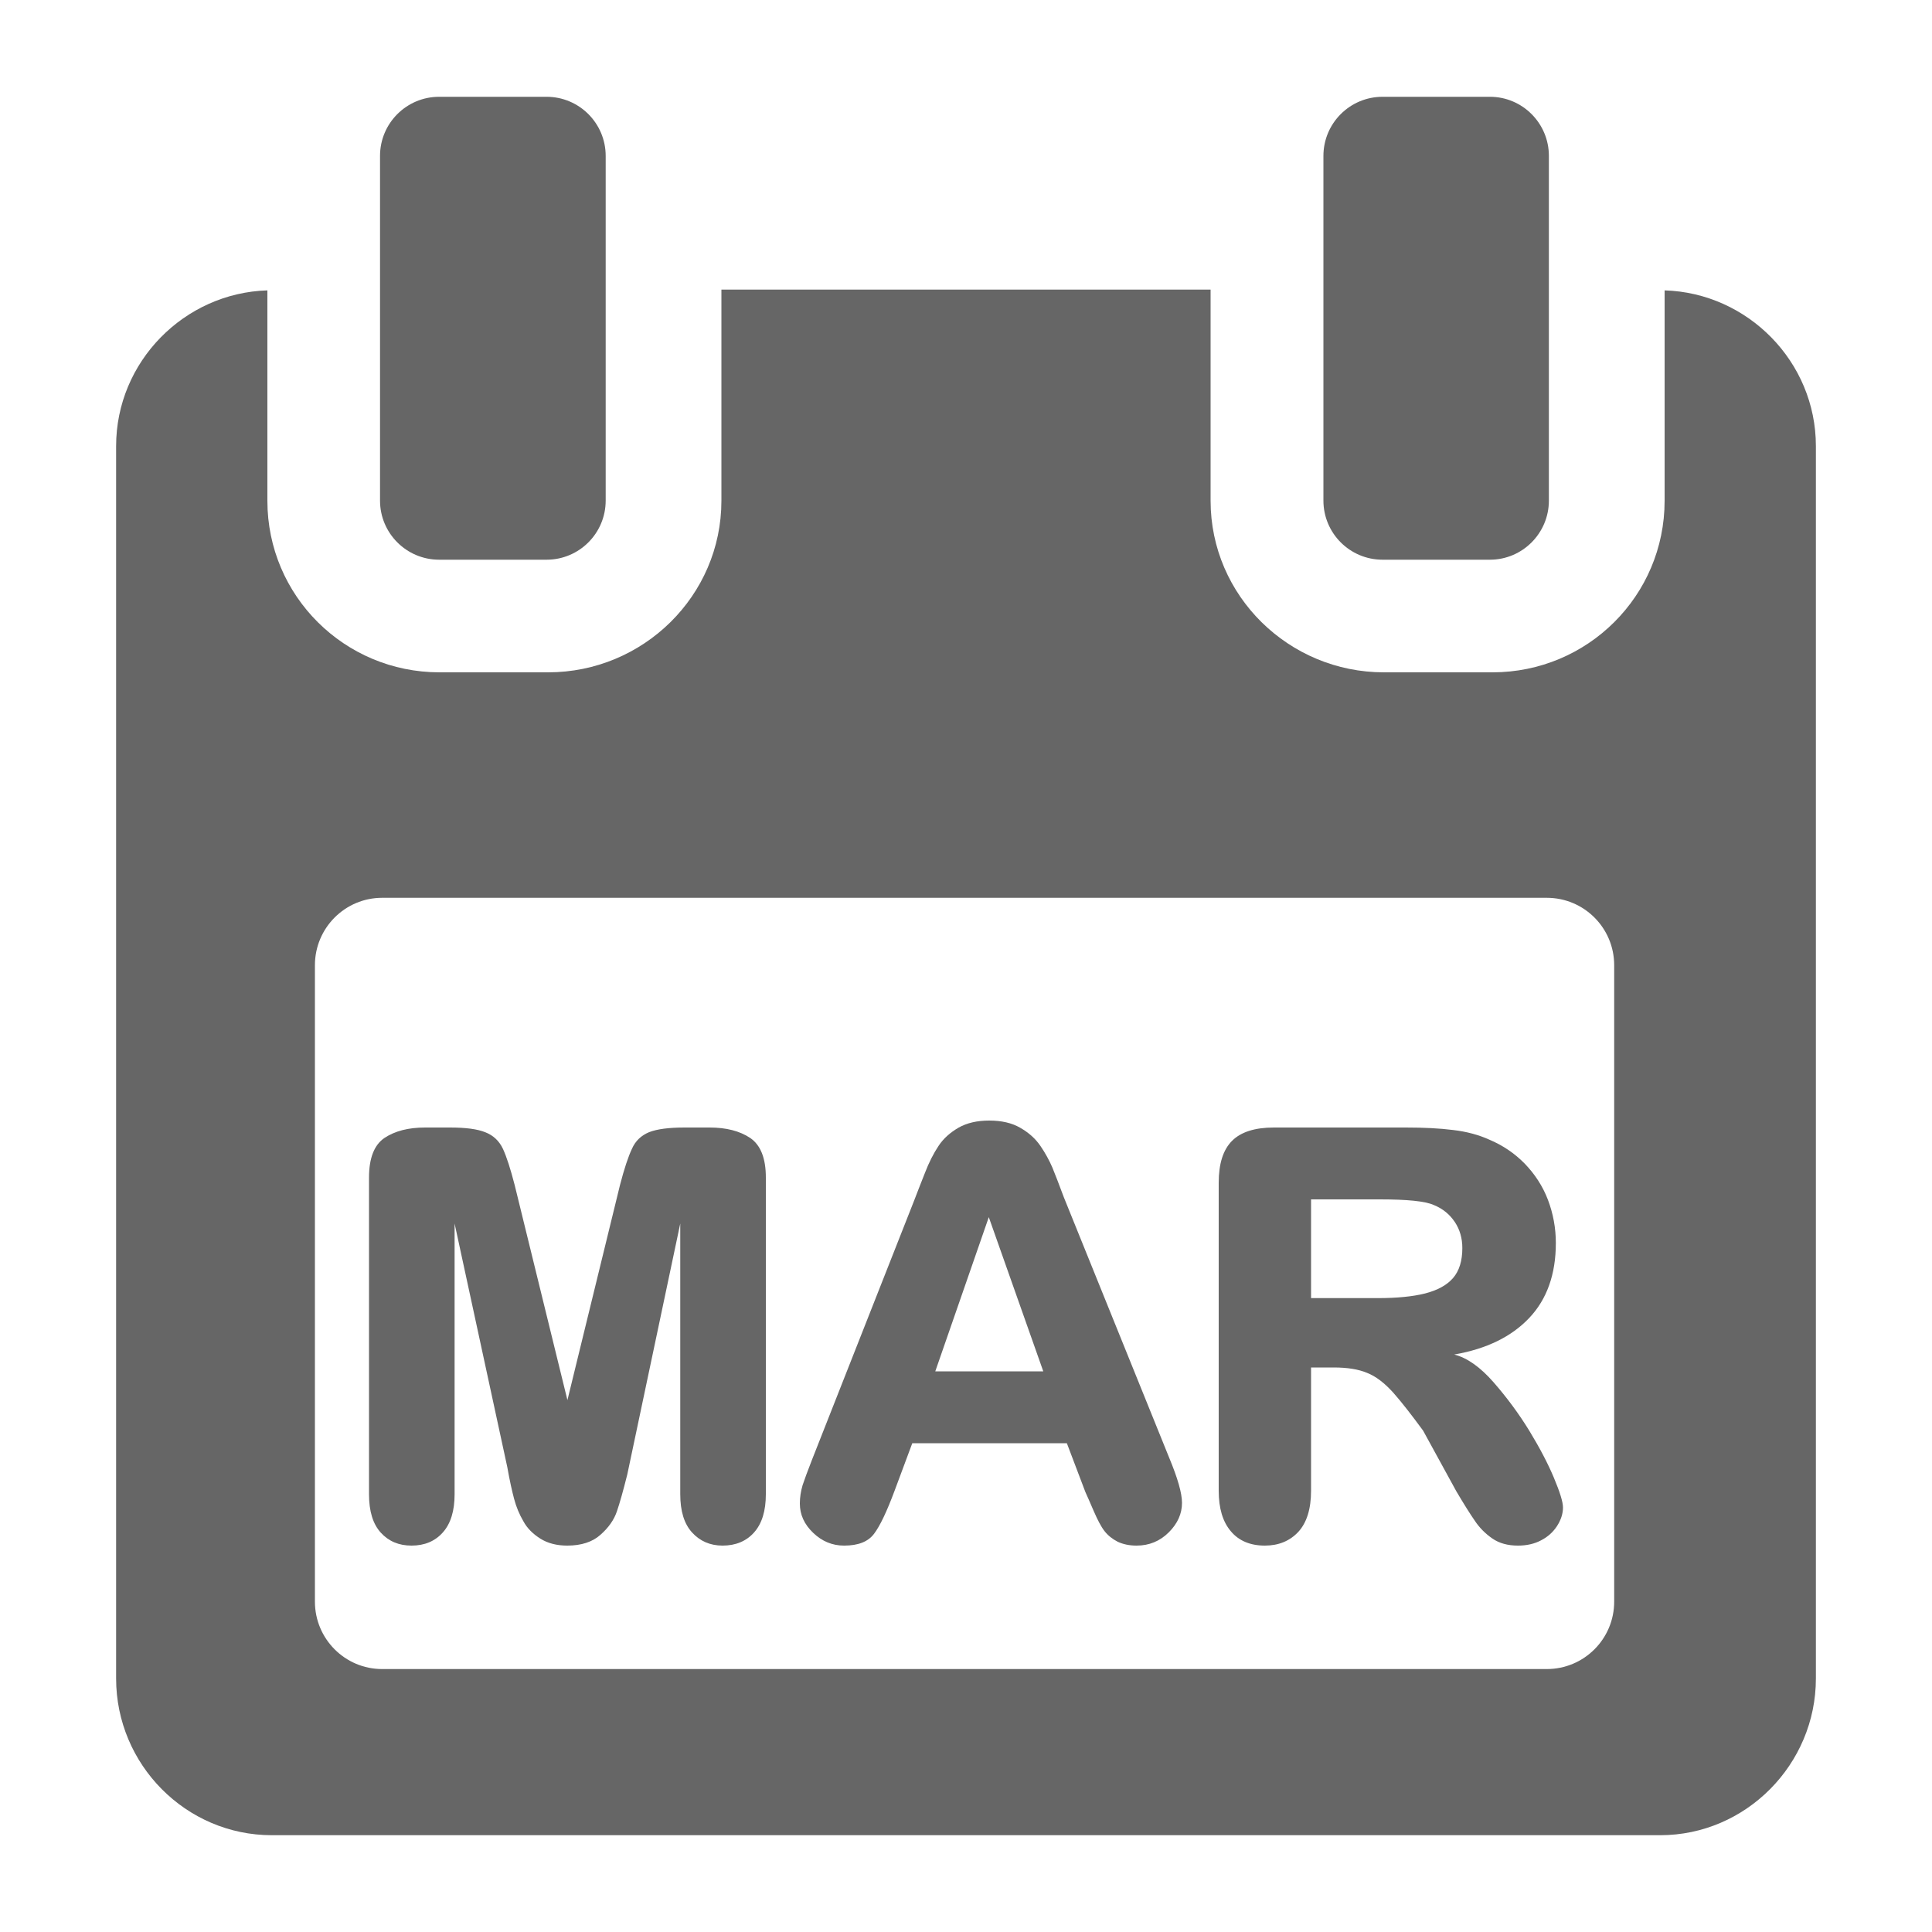 <?xml version="1.0" encoding="UTF-8"?>
<svg xmlns="http://www.w3.org/2000/svg" xmlns:xlink="http://www.w3.org/1999/xlink" version="1.2" width="100mm" height="100mm" viewBox="0 0 10000 10000" preserveAspectRatio="xMidYMid" fill-rule="evenodd" stroke-width="28.222" stroke-linejoin="round" xml:space="preserve">
 <g visibility="visible" id="MasterSlide_1_Standard">
  <desc>Master slide
  </desc>
  <rect fill="none" stroke="none" x="0" y="0" width="10000" height="10000"></rect>
 </g>
 <g visibility="visible" id="Slide_1_page51">
  <g>
   <path fill="rgb(102,102,102)" stroke="none" d="M 8616,1503 C 9046,1516 9399,1872 9399,2309 L 9399,8688 C 9399,9132 9037,9499 8593,9499 L 1407,9499 C 962,9499 601,9133 601,8688 L 601,2309 C 601,1872 954,1516 1384,1503 L 1384,2592 C 1384,3084 1783,3480 2275,3480 L 2837,3480 C 3329,3480 3734,3084 3734,2592 L 3734,1499 6266,1499 6266,2592 C 6266,3084 6671,3480 7163,3480 L 7725,3480 C 8217,3480 8616,3084 8616,2592 L 8616,1503 Z M 8355,8290 L 8355,4996 C 8355,4803 8199,4647 8006,4647 L 1978,4647 C 1786,4647 1630,4803 1630,4996 L 1630,8290 C 1630,8483 1786,8639 1978,8639 L 8006,8639 C 8199,8639 8355,8483 8355,8290 Z M 2273,2897 C 2104,2897 1967,2760 1967,2591 L 1967,807 C 1967,638 2104,501 2273,501 L 2829,501 C 2998,501 3135,638 3135,807 L 3135,2591 C 3135,2760 2998,2897 2829,2897 L 2273,2897 Z M 7156,2897 C 6987,2897 6850,2760 6850,2591 L 6850,807 C 6850,638 6987,501 7156,501 L 7712,501 C 7880,501 8017,638 8017,807 L 8017,2591 C 8017,2760 7880,2897 7712,2897 L 7156,2897 Z"></path>
   <rect fill="none" stroke="none" x="601" y="501" width="8799" height="8999"></rect>
  </g>
  <g id="DrawingGroup_1">
   <g>
    <path fill="rgb(102,102,102)" stroke="none" d="M 2626,7595 L 2353,6333 2353,7734 C 2353,7820 2333,7886 2292,7932 2252,7977 2198,8000 2130,8000 2065,8000 2012,7978 1971,7933 1930,7888 1910,7822 1910,7734 L 1910,6095 C 1910,5994 1937,5926 1990,5890 2044,5854 2114,5836 2200,5836 L 2329,5836 C 2411,5836 2472,5844 2513,5861 2554,5877 2584,5906 2603,5946 2622,5987 2642,6049 2664,6134 L 2937,7247 3209,6134 C 3231,6049 3252,5986 3271,5946 3289,5905 3319,5877 3360,5860 3401,5844 3462,5836 3543,5836 L 3673,5836 C 3759,5836 3829,5854 3883,5890 3937,5927 3964,5995 3964,6095 L 3964,7734 C 3964,7820 3944,7886 3903,7932 3863,7977 3808,8000 3740,8000 3676,8000 3623,7977 3582,7932 3541,7887 3521,7821 3521,7734 L 3521,6333 3247,7631 C 3226,7715 3208,7779 3193,7823 3178,7867 3150,7907 3108,7944 3067,7981 3009,8000 2936,8000 2882,8000 2835,7988 2797,7964 2759,7940 2729,7911 2709,7874 2688,7838 2672,7800 2661,7758 2650,7717 2638,7663 2626,7595 Z"></path>
    <rect fill="none" stroke="none" x="1910" y="5836" width="2055" height="2165"></rect>
   </g>
   <g>
    <path fill="rgb(102,102,102)" stroke="none" d="M 5618,7723 L 5522,7470 4722,7470 4630,7717 C 4590,7824 4555,7898 4524,7939 4493,7980 4442,8000 4369,8000 4308,8000 4255,7978 4209,7934 4163,7890 4140,7840 4140,7782 4140,7750 4145,7719 4154,7688 4164,7658 4180,7614 4202,7558 L 4732,6213 C 4747,6174 4765,6127 4787,6072 4808,6017 4832,5970 4858,5931 4883,5893 4918,5862 4961,5837 5005,5812 5058,5800 5120,5800 5183,5800 5237,5812 5280,5837 5324,5862 5359,5893 5385,5931 5411,5969 5431,6006 5447,6043 5462,6080 5482,6131 5506,6196 L 6052,7546 C 6096,7652 6118,7729 6118,7779 6118,7835 6095,7886 6050,7931 6004,7977 5948,8000 5883,8000 5845,8000 5813,7993 5785,7980 5758,7966 5735,7948 5717,7925 5699,7902 5681,7867 5661,7821 5641,7775 5627,7742 5618,7723 Z M 4841,7098 L 5400,7098 5118,6300 4841,7098 Z"></path>
    <rect fill="none" stroke="none" x="4140" y="5800" width="1979" height="2201"></rect>
   </g>
   <g>
    <path fill="rgb(102,102,102)" stroke="none" d="M 6903,7078 L 6786,7078 6786,7715 C 6786,7810 6764,7881 6720,7929 6676,7976 6618,8000 6547,8000 6471,8000 6412,7975 6371,7926 6329,7877 6308,7807 6308,7716 L 6308,6122 C 6308,6023 6331,5951 6377,5905 6423,5859 6495,5836 6594,5836 L 7276,5836 C 7370,5836 7452,5840 7522,5849 7591,5857 7654,5874 7709,5899 7778,5928 7839,5969 7892,6023 7944,6077 7985,6139 8012,6210 8039,6281 8053,6356 8053,6434 8053,6595 8007,6725 7915,6822 7823,6919 7694,6982 7527,7011 7594,7028 7662,7076 7731,7155 7800,7234 7862,7318 7916,7406 7970,7495 8012,7575 8043,7649 8074,7723 8090,7774 8090,7803 8090,7835 8079,7868 8059,7899 8038,7931 8011,7955 7976,7973 7942,7991 7902,8000 7857,8000 7804,8000 7760,7988 7724,7963 7688,7938 7658,7908 7634,7872 7609,7836 7577,7785 7538,7719 L 7366,7405 C 7308,7326 7257,7260 7212,7209 7167,7159 7122,7124 7076,7106 7031,7087 6973,7078 6903,7078 Z M 7143,6208 L 6786,6208 6786,6719 7132,6719 C 7230,6719 7312,6711 7376,6695 7441,6678 7489,6652 7521,6615 7553,6578 7569,6526 7569,6460 7569,6409 7556,6364 7530,6325 7504,6286 7468,6256 7421,6237 7376,6217 7283,6208 7143,6208 Z"></path>
    <rect fill="none" stroke="none" x="6308" y="5836" width="1784" height="2165"></rect>
   </g>
  </g>
 </g>
</svg>

